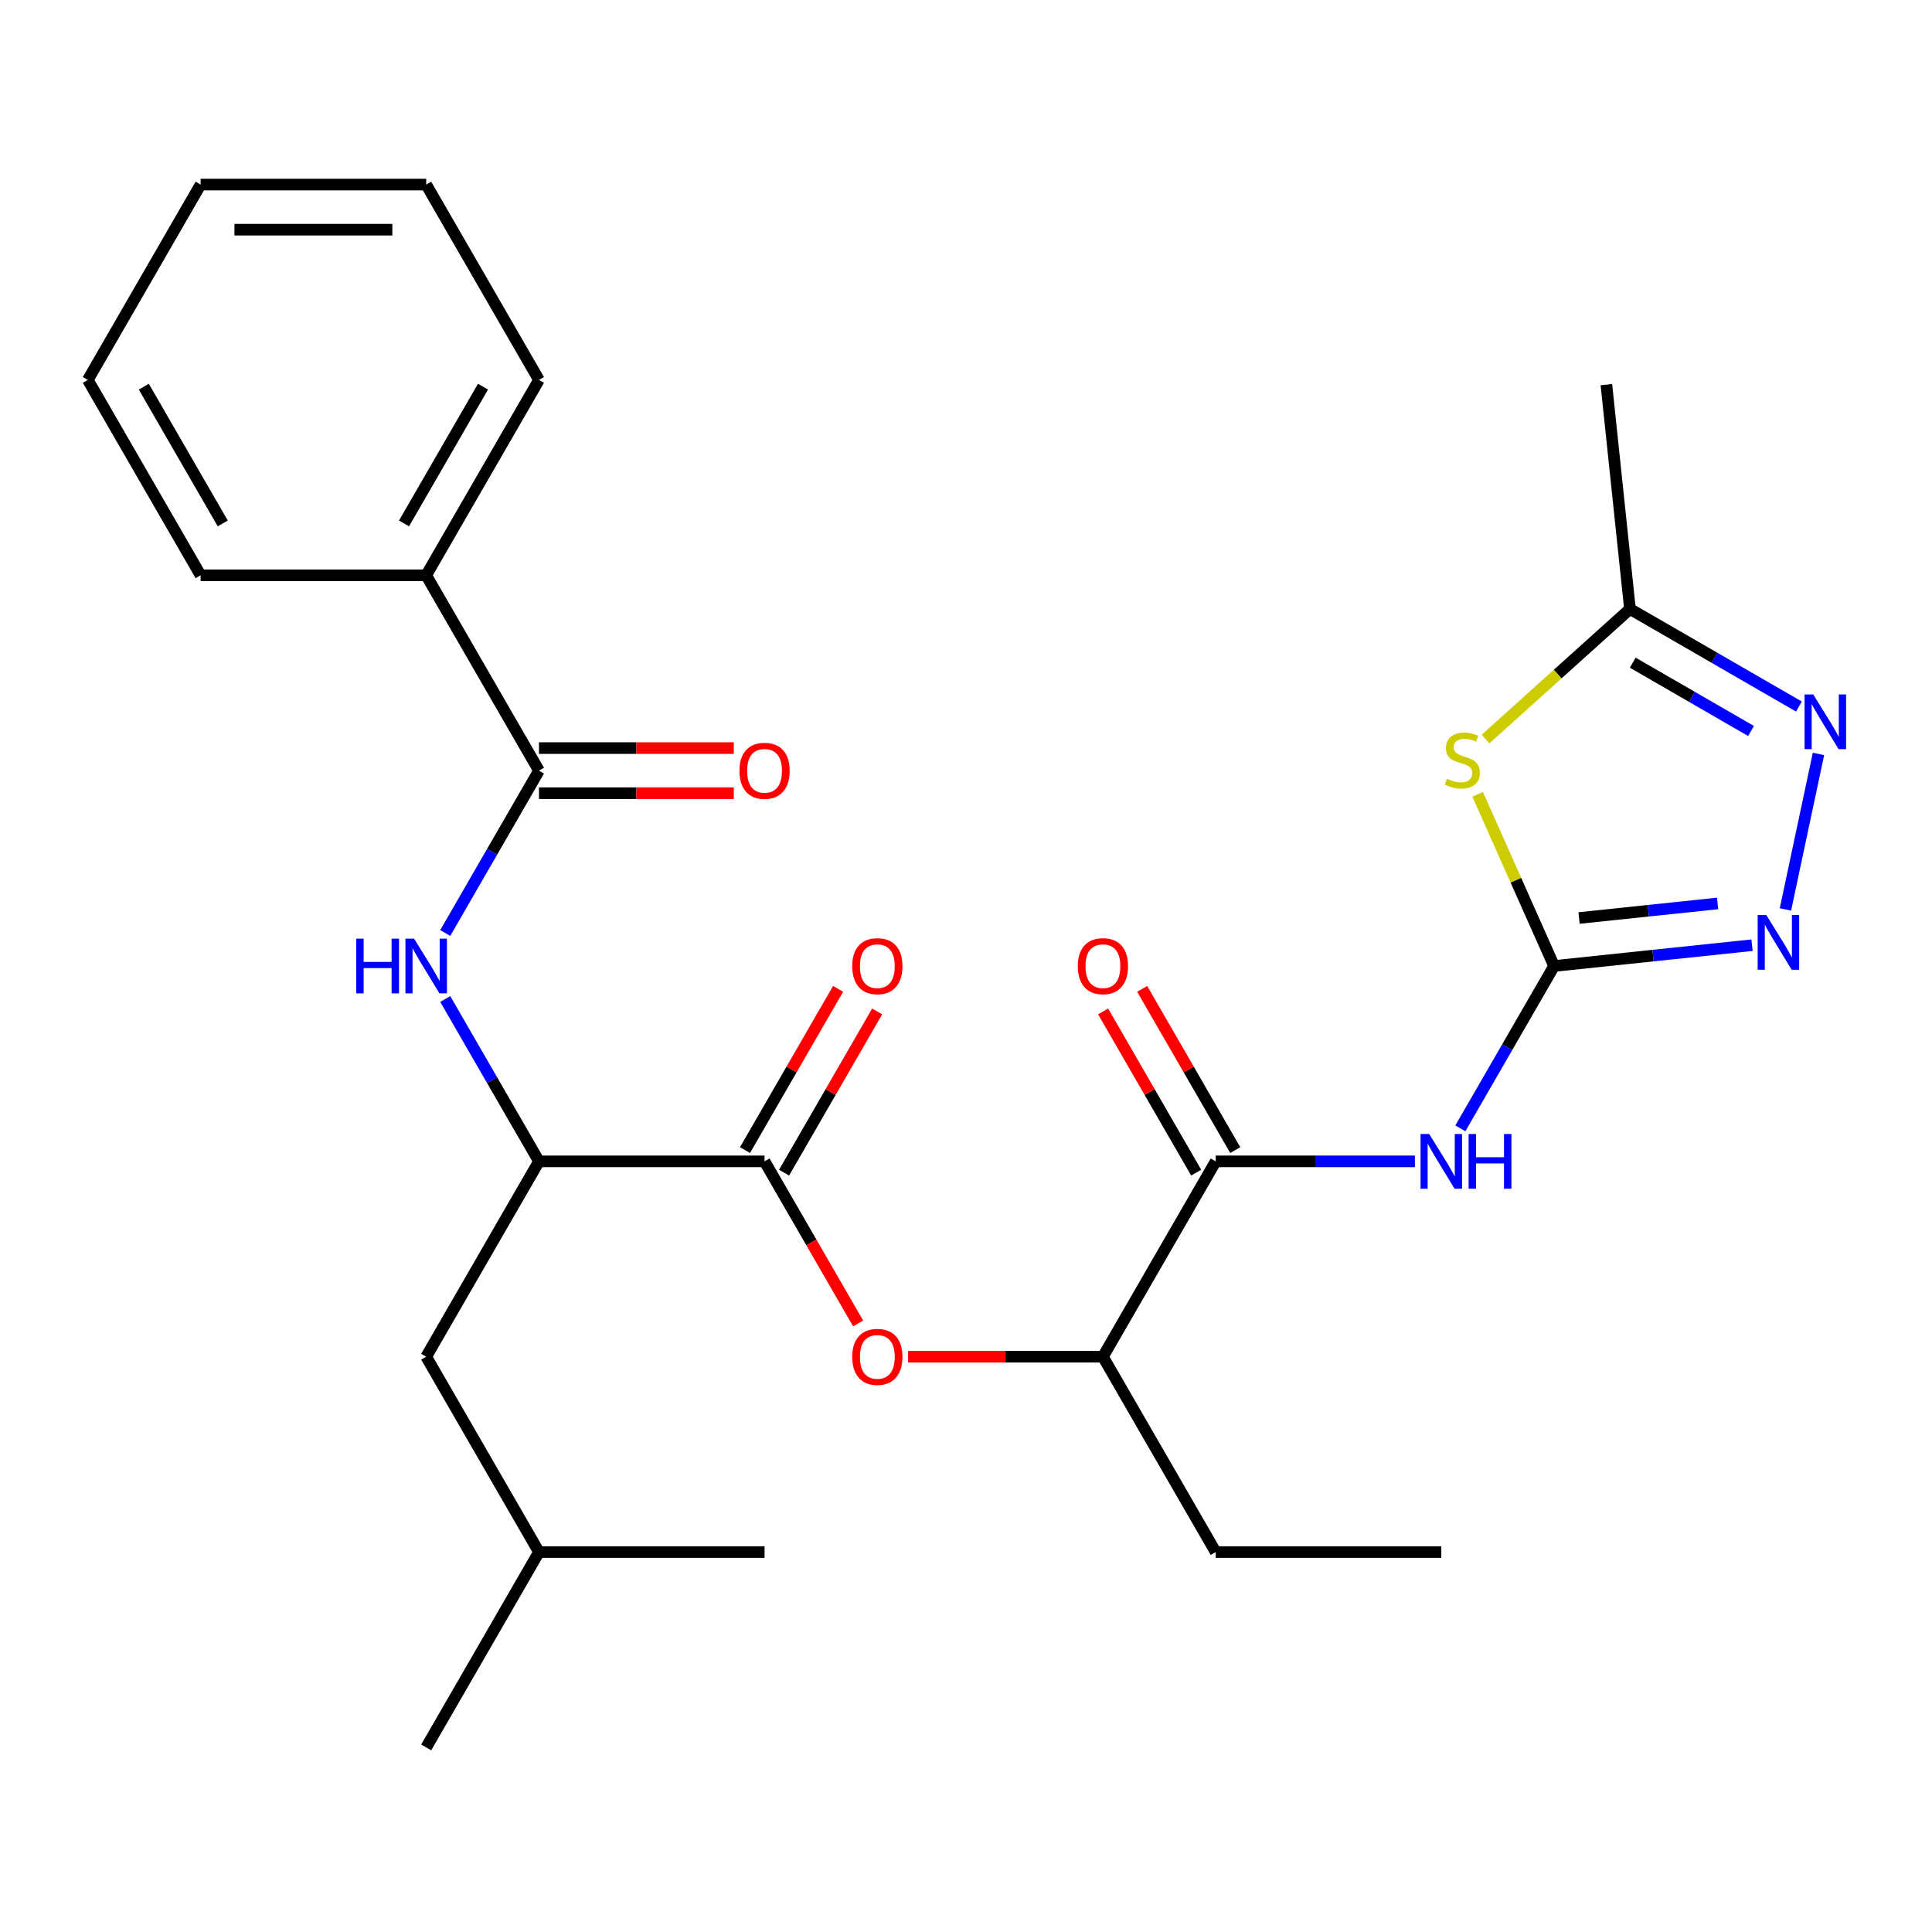 <?xml version='1.0' encoding='iso-8859-1'?>
<svg version='1.1' baseProfile='full'
              xmlns='http://www.w3.org/2000/svg'
                      xmlns:rdkit='http://www.rdkit.org/xml'
                      xmlns:xlink='http://www.w3.org/1999/xlink'
                  xml:space='preserve'
width='1000px' height='1000px' viewBox='0 0 1000 1000'>
<!-- END OF HEADER -->
<rect style='opacity:1.0;fill:#FFFFFF;stroke:none' width='1000' height='1000' x='0' y='0'> </rect>
<path class='bond-0' d='M 804.388,500 L 784.605,455.567' style='fill:none;fill-rule:evenodd;stroke:#000000;stroke-width:6px;stroke-linecap:butt;stroke-linejoin:miter;stroke-opacity:1' />
<path class='bond-0' d='M 784.605,455.567 L 764.822,411.134' style='fill:none;fill-rule:evenodd;stroke:#CCCC00;stroke-width:6px;stroke-linecap:butt;stroke-linejoin:miter;stroke-opacity:1' />
<path class='bond-1' d='M 804.388,500 L 780.129,542.019' style='fill:none;fill-rule:evenodd;stroke:#000000;stroke-width:6px;stroke-linecap:butt;stroke-linejoin:miter;stroke-opacity:1' />
<path class='bond-1' d='M 780.129,542.019 L 755.869,584.037' style='fill:none;fill-rule:evenodd;stroke:#0000FF;stroke-width:6px;stroke-linecap:butt;stroke-linejoin:miter;stroke-opacity:1' />
<path class='bond-2' d='M 804.388,500 L 855.618,494.615' style='fill:none;fill-rule:evenodd;stroke:#000000;stroke-width:6px;stroke-linecap:butt;stroke-linejoin:miter;stroke-opacity:1' />
<path class='bond-2' d='M 855.618,494.615 L 906.848,489.231' style='fill:none;fill-rule:evenodd;stroke:#0000FF;stroke-width:6px;stroke-linecap:butt;stroke-linejoin:miter;stroke-opacity:1' />
<path class='bond-2' d='M 817.316,475.161 L 853.177,471.392' style='fill:none;fill-rule:evenodd;stroke:#000000;stroke-width:6px;stroke-linecap:butt;stroke-linejoin:miter;stroke-opacity:1' />
<path class='bond-2' d='M 853.177,471.392 L 889.038,467.622' style='fill:none;fill-rule:evenodd;stroke:#0000FF;stroke-width:6px;stroke-linecap:butt;stroke-linejoin:miter;stroke-opacity:1' />
<path class='bond-8' d='M 768.897,382.531 L 806.282,348.87' style='fill:none;fill-rule:evenodd;stroke:#CCCC00;stroke-width:6px;stroke-linecap:butt;stroke-linejoin:miter;stroke-opacity:1' />
<path class='bond-8' d='M 806.282,348.87 L 843.667,315.208' style='fill:none;fill-rule:evenodd;stroke:#000000;stroke-width:6px;stroke-linecap:butt;stroke-linejoin:miter;stroke-opacity:1' />
<path class='bond-4' d='M 732.35,601.116 L 680.8,601.116' style='fill:none;fill-rule:evenodd;stroke:#0000FF;stroke-width:6px;stroke-linecap:butt;stroke-linejoin:miter;stroke-opacity:1' />
<path class='bond-4' d='M 680.8,601.116 L 629.25,601.116' style='fill:none;fill-rule:evenodd;stroke:#000000;stroke-width:6px;stroke-linecap:butt;stroke-linejoin:miter;stroke-opacity:1' />
<path class='bond-3' d='M 924.138,470.716 L 941.245,390.23' style='fill:none;fill-rule:evenodd;stroke:#0000FF;stroke-width:6px;stroke-linecap:butt;stroke-linejoin:miter;stroke-opacity:1' />
<path class='bond-28' d='M 931.124,365.702 L 887.395,340.455' style='fill:none;fill-rule:evenodd;stroke:#0000FF;stroke-width:6px;stroke-linecap:butt;stroke-linejoin:miter;stroke-opacity:1' />
<path class='bond-28' d='M 887.395,340.455 L 843.667,315.208' style='fill:none;fill-rule:evenodd;stroke:#000000;stroke-width:6px;stroke-linecap:butt;stroke-linejoin:miter;stroke-opacity:1' />
<path class='bond-28' d='M 906.329,378.351 L 875.719,360.678' style='fill:none;fill-rule:evenodd;stroke:#0000FF;stroke-width:6px;stroke-linecap:butt;stroke-linejoin:miter;stroke-opacity:1' />
<path class='bond-28' d='M 875.719,360.678 L 845.109,343.006' style='fill:none;fill-rule:evenodd;stroke:#000000;stroke-width:6px;stroke-linecap:butt;stroke-linejoin:miter;stroke-opacity:1' />
<path class='bond-11' d='M 629.25,601.116 L 570.87,702.233' style='fill:none;fill-rule:evenodd;stroke:#000000;stroke-width:6px;stroke-linecap:butt;stroke-linejoin:miter;stroke-opacity:1' />
<path class='bond-12' d='M 639.361,595.278 L 615.275,553.56' style='fill:none;fill-rule:evenodd;stroke:#000000;stroke-width:6px;stroke-linecap:butt;stroke-linejoin:miter;stroke-opacity:1' />
<path class='bond-12' d='M 615.275,553.56 L 591.189,511.841' style='fill:none;fill-rule:evenodd;stroke:#FF0000;stroke-width:6px;stroke-linecap:butt;stroke-linejoin:miter;stroke-opacity:1' />
<path class='bond-12' d='M 619.138,606.954 L 595.052,565.236' style='fill:none;fill-rule:evenodd;stroke:#000000;stroke-width:6px;stroke-linecap:butt;stroke-linejoin:miter;stroke-opacity:1' />
<path class='bond-12' d='M 595.052,565.236 L 570.965,523.517' style='fill:none;fill-rule:evenodd;stroke:#FF0000;stroke-width:6px;stroke-linecap:butt;stroke-linejoin:miter;stroke-opacity:1' />
<path class='bond-5' d='M 395.732,601.116 L 419.945,643.055' style='fill:none;fill-rule:evenodd;stroke:#000000;stroke-width:6px;stroke-linecap:butt;stroke-linejoin:miter;stroke-opacity:1' />
<path class='bond-5' d='M 419.945,643.055 L 444.158,684.994' style='fill:none;fill-rule:evenodd;stroke:#FF0000;stroke-width:6px;stroke-linecap:butt;stroke-linejoin:miter;stroke-opacity:1' />
<path class='bond-9' d='M 395.732,601.116 L 278.973,601.116' style='fill:none;fill-rule:evenodd;stroke:#000000;stroke-width:6px;stroke-linecap:butt;stroke-linejoin:miter;stroke-opacity:1' />
<path class='bond-13' d='M 405.843,606.954 L 429.929,565.236' style='fill:none;fill-rule:evenodd;stroke:#000000;stroke-width:6px;stroke-linecap:butt;stroke-linejoin:miter;stroke-opacity:1' />
<path class='bond-13' d='M 429.929,565.236 L 454.016,523.517' style='fill:none;fill-rule:evenodd;stroke:#FF0000;stroke-width:6px;stroke-linecap:butt;stroke-linejoin:miter;stroke-opacity:1' />
<path class='bond-13' d='M 385.62,595.278 L 409.706,553.56' style='fill:none;fill-rule:evenodd;stroke:#000000;stroke-width:6px;stroke-linecap:butt;stroke-linejoin:miter;stroke-opacity:1' />
<path class='bond-13' d='M 409.706,553.56 L 433.792,511.841' style='fill:none;fill-rule:evenodd;stroke:#FF0000;stroke-width:6px;stroke-linecap:butt;stroke-linejoin:miter;stroke-opacity:1' />
<path class='bond-6' d='M 278.973,398.884 L 254.713,440.902' style='fill:none;fill-rule:evenodd;stroke:#000000;stroke-width:6px;stroke-linecap:butt;stroke-linejoin:miter;stroke-opacity:1' />
<path class='bond-6' d='M 254.713,440.902 L 230.454,482.921' style='fill:none;fill-rule:evenodd;stroke:#0000FF;stroke-width:6px;stroke-linecap:butt;stroke-linejoin:miter;stroke-opacity:1' />
<path class='bond-14' d='M 278.973,410.56 L 329.393,410.56' style='fill:none;fill-rule:evenodd;stroke:#000000;stroke-width:6px;stroke-linecap:butt;stroke-linejoin:miter;stroke-opacity:1' />
<path class='bond-14' d='M 329.393,410.56 L 379.813,410.56' style='fill:none;fill-rule:evenodd;stroke:#FF0000;stroke-width:6px;stroke-linecap:butt;stroke-linejoin:miter;stroke-opacity:1' />
<path class='bond-14' d='M 278.973,387.208 L 329.393,387.208' style='fill:none;fill-rule:evenodd;stroke:#000000;stroke-width:6px;stroke-linecap:butt;stroke-linejoin:miter;stroke-opacity:1' />
<path class='bond-14' d='M 329.393,387.208 L 379.813,387.208' style='fill:none;fill-rule:evenodd;stroke:#FF0000;stroke-width:6px;stroke-linecap:butt;stroke-linejoin:miter;stroke-opacity:1' />
<path class='bond-15' d='M 278.973,398.884 L 220.593,297.767' style='fill:none;fill-rule:evenodd;stroke:#000000;stroke-width:6px;stroke-linecap:butt;stroke-linejoin:miter;stroke-opacity:1' />
<path class='bond-7' d='M 230.454,517.079 L 254.713,559.098' style='fill:none;fill-rule:evenodd;stroke:#0000FF;stroke-width:6px;stroke-linecap:butt;stroke-linejoin:miter;stroke-opacity:1' />
<path class='bond-7' d='M 254.713,559.098 L 278.973,601.116' style='fill:none;fill-rule:evenodd;stroke:#000000;stroke-width:6px;stroke-linecap:butt;stroke-linejoin:miter;stroke-opacity:1' />
<path class='bond-17' d='M 843.667,315.208 L 831.462,199.089' style='fill:none;fill-rule:evenodd;stroke:#000000;stroke-width:6px;stroke-linecap:butt;stroke-linejoin:miter;stroke-opacity:1' />
<path class='bond-16' d='M 278.973,601.116 L 220.593,702.233' style='fill:none;fill-rule:evenodd;stroke:#000000;stroke-width:6px;stroke-linecap:butt;stroke-linejoin:miter;stroke-opacity:1' />
<path class='bond-10' d='M 470.03,702.233 L 520.45,702.233' style='fill:none;fill-rule:evenodd;stroke:#FF0000;stroke-width:6px;stroke-linecap:butt;stroke-linejoin:miter;stroke-opacity:1' />
<path class='bond-10' d='M 520.45,702.233 L 570.87,702.233' style='fill:none;fill-rule:evenodd;stroke:#000000;stroke-width:6px;stroke-linecap:butt;stroke-linejoin:miter;stroke-opacity:1' />
<path class='bond-19' d='M 570.87,702.233 L 629.25,803.349' style='fill:none;fill-rule:evenodd;stroke:#000000;stroke-width:6px;stroke-linecap:butt;stroke-linejoin:miter;stroke-opacity:1' />
<path class='bond-20' d='M 220.593,297.767 L 278.973,196.651' style='fill:none;fill-rule:evenodd;stroke:#000000;stroke-width:6px;stroke-linecap:butt;stroke-linejoin:miter;stroke-opacity:1' />
<path class='bond-20' d='M 209.127,270.924 L 249.992,200.143' style='fill:none;fill-rule:evenodd;stroke:#000000;stroke-width:6px;stroke-linecap:butt;stroke-linejoin:miter;stroke-opacity:1' />
<path class='bond-21' d='M 220.593,297.767 L 103.834,297.767' style='fill:none;fill-rule:evenodd;stroke:#000000;stroke-width:6px;stroke-linecap:butt;stroke-linejoin:miter;stroke-opacity:1' />
<path class='bond-18' d='M 220.593,702.233 L 278.973,803.349' style='fill:none;fill-rule:evenodd;stroke:#000000;stroke-width:6px;stroke-linecap:butt;stroke-linejoin:miter;stroke-opacity:1' />
<path class='bond-22' d='M 278.973,803.349 L 220.593,904.465' style='fill:none;fill-rule:evenodd;stroke:#000000;stroke-width:6px;stroke-linecap:butt;stroke-linejoin:miter;stroke-opacity:1' />
<path class='bond-23' d='M 278.973,803.349 L 395.732,803.349' style='fill:none;fill-rule:evenodd;stroke:#000000;stroke-width:6px;stroke-linecap:butt;stroke-linejoin:miter;stroke-opacity:1' />
<path class='bond-24' d='M 629.25,803.349 L 746.009,803.349' style='fill:none;fill-rule:evenodd;stroke:#000000;stroke-width:6px;stroke-linecap:butt;stroke-linejoin:miter;stroke-opacity:1' />
<path class='bond-26' d='M 278.973,196.651 L 220.593,95.535' style='fill:none;fill-rule:evenodd;stroke:#000000;stroke-width:6px;stroke-linecap:butt;stroke-linejoin:miter;stroke-opacity:1' />
<path class='bond-25' d='M 103.834,297.767 L 45.455,196.651' style='fill:none;fill-rule:evenodd;stroke:#000000;stroke-width:6px;stroke-linecap:butt;stroke-linejoin:miter;stroke-opacity:1' />
<path class='bond-25' d='M 115.3,270.924 L 74.435,200.143' style='fill:none;fill-rule:evenodd;stroke:#000000;stroke-width:6px;stroke-linecap:butt;stroke-linejoin:miter;stroke-opacity:1' />
<path class='bond-27' d='M 45.455,196.651 L 103.834,95.535' style='fill:none;fill-rule:evenodd;stroke:#000000;stroke-width:6px;stroke-linecap:butt;stroke-linejoin:miter;stroke-opacity:1' />
<path class='bond-29' d='M 220.593,95.535 L 103.834,95.535' style='fill:none;fill-rule:evenodd;stroke:#000000;stroke-width:6px;stroke-linecap:butt;stroke-linejoin:miter;stroke-opacity:1' />
<path class='bond-29' d='M 203.079,118.887 L 121.348,118.887' style='fill:none;fill-rule:evenodd;stroke:#000000;stroke-width:6px;stroke-linecap:butt;stroke-linejoin:miter;stroke-opacity:1' />
<path  class='atom-1' d='M 748.898 403.055
Q 749.218 403.175, 750.538 403.735
Q 751.858 404.295, 753.298 404.655
Q 754.778 404.975, 756.218 404.975
Q 758.898 404.975, 760.458 403.695
Q 762.018 402.375, 762.018 400.095
Q 762.018 398.535, 761.218 397.575
Q 760.458 396.615, 759.258 396.095
Q 758.058 395.575, 756.058 394.975
Q 753.538 394.215, 752.018 393.495
Q 750.538 392.775, 749.458 391.255
Q 748.418 389.735, 748.418 387.175
Q 748.418 383.615, 750.818 381.415
Q 753.258 379.215, 758.058 379.215
Q 761.338 379.215, 765.058 380.775
L 764.138 383.855
Q 760.738 382.455, 758.178 382.455
Q 755.418 382.455, 753.898 383.615
Q 752.378 384.735, 752.418 386.695
Q 752.418 388.215, 753.178 389.135
Q 753.978 390.055, 755.098 390.575
Q 756.258 391.095, 758.178 391.695
Q 760.738 392.495, 762.258 393.295
Q 763.778 394.095, 764.858 395.735
Q 765.978 397.335, 765.978 400.095
Q 765.978 404.015, 763.338 406.135
Q 760.738 408.215, 756.378 408.215
Q 753.858 408.215, 751.938 407.655
Q 750.058 407.135, 747.818 406.215
L 748.898 403.055
' fill='#CCCC00'/>
<path  class='atom-2' d='M 739.749 586.956
L 749.029 601.956
Q 749.949 603.436, 751.429 606.116
Q 752.909 608.796, 752.989 608.956
L 752.989 586.956
L 756.749 586.956
L 756.749 615.276
L 752.869 615.276
L 742.909 598.876
Q 741.749 596.956, 740.509 594.756
Q 739.309 592.556, 738.949 591.876
L 738.949 615.276
L 735.269 615.276
L 735.269 586.956
L 739.749 586.956
' fill='#0000FF'/>
<path  class='atom-2' d='M 760.149 586.956
L 763.989 586.956
L 763.989 598.996
L 778.469 598.996
L 778.469 586.956
L 782.309 586.956
L 782.309 615.276
L 778.469 615.276
L 778.469 602.196
L 763.989 602.196
L 763.989 615.276
L 760.149 615.276
L 760.149 586.956
' fill='#0000FF'/>
<path  class='atom-3' d='M 914.247 473.635
L 923.527 488.635
Q 924.447 490.115, 925.927 492.795
Q 927.407 495.475, 927.487 495.635
L 927.487 473.635
L 931.247 473.635
L 931.247 501.955
L 927.367 501.955
L 917.407 485.555
Q 916.247 483.635, 915.007 481.435
Q 913.807 479.235, 913.447 478.555
L 913.447 501.955
L 909.767 501.955
L 909.767 473.635
L 914.247 473.635
' fill='#0000FF'/>
<path  class='atom-4' d='M 938.523 359.428
L 947.803 374.428
Q 948.723 375.908, 950.203 378.588
Q 951.683 381.268, 951.763 381.428
L 951.763 359.428
L 955.523 359.428
L 955.523 387.748
L 951.643 387.748
L 941.683 371.348
Q 940.523 369.428, 939.283 367.228
Q 938.083 365.028, 937.723 364.348
L 937.723 387.748
L 934.043 387.748
L 934.043 359.428
L 938.523 359.428
' fill='#0000FF'/>
<path  class='atom-8' d='M 184.373 485.84
L 188.213 485.84
L 188.213 497.88
L 202.693 497.88
L 202.693 485.84
L 206.533 485.84
L 206.533 514.16
L 202.693 514.16
L 202.693 501.08
L 188.213 501.08
L 188.213 514.16
L 184.373 514.16
L 184.373 485.84
' fill='#0000FF'/>
<path  class='atom-8' d='M 214.333 485.84
L 223.613 500.84
Q 224.533 502.32, 226.013 505
Q 227.493 507.68, 227.573 507.84
L 227.573 485.84
L 231.333 485.84
L 231.333 514.16
L 227.453 514.16
L 217.493 497.76
Q 216.333 495.84, 215.093 493.64
Q 213.893 491.44, 213.533 490.76
L 213.533 514.16
L 209.853 514.16
L 209.853 485.84
L 214.333 485.84
' fill='#0000FF'/>
<path  class='atom-11' d='M 441.111 702.313
Q 441.111 695.513, 444.471 691.713
Q 447.831 687.913, 454.111 687.913
Q 460.391 687.913, 463.751 691.713
Q 467.111 695.513, 467.111 702.313
Q 467.111 709.193, 463.711 713.113
Q 460.311 716.993, 454.111 716.993
Q 447.871 716.993, 444.471 713.113
Q 441.111 709.233, 441.111 702.313
M 454.111 713.793
Q 458.431 713.793, 460.751 710.913
Q 463.111 707.993, 463.111 702.313
Q 463.111 696.753, 460.751 693.953
Q 458.431 691.113, 454.111 691.113
Q 449.791 691.113, 447.431 693.913
Q 445.111 696.713, 445.111 702.313
Q 445.111 708.033, 447.431 710.913
Q 449.791 713.793, 454.111 713.793
' fill='#FF0000'/>
<path  class='atom-13' d='M 557.87 500.08
Q 557.87 493.28, 561.23 489.48
Q 564.59 485.68, 570.87 485.68
Q 577.15 485.68, 580.51 489.48
Q 583.87 493.28, 583.87 500.08
Q 583.87 506.96, 580.47 510.88
Q 577.07 514.76, 570.87 514.76
Q 564.63 514.76, 561.23 510.88
Q 557.87 507, 557.87 500.08
M 570.87 511.56
Q 575.19 511.56, 577.51 508.68
Q 579.87 505.76, 579.87 500.08
Q 579.87 494.52, 577.51 491.72
Q 575.19 488.88, 570.87 488.88
Q 566.55 488.88, 564.19 491.68
Q 561.87 494.48, 561.87 500.08
Q 561.87 505.8, 564.19 508.68
Q 566.55 511.56, 570.87 511.56
' fill='#FF0000'/>
<path  class='atom-14' d='M 441.111 500.08
Q 441.111 493.28, 444.471 489.48
Q 447.831 485.68, 454.111 485.68
Q 460.391 485.68, 463.751 489.48
Q 467.111 493.28, 467.111 500.08
Q 467.111 506.96, 463.711 510.88
Q 460.311 514.76, 454.111 514.76
Q 447.871 514.76, 444.471 510.88
Q 441.111 507, 441.111 500.08
M 454.111 511.56
Q 458.431 511.56, 460.751 508.68
Q 463.111 505.76, 463.111 500.08
Q 463.111 494.52, 460.751 491.72
Q 458.431 488.88, 454.111 488.88
Q 449.791 488.88, 447.431 491.68
Q 445.111 494.48, 445.111 500.08
Q 445.111 505.8, 447.431 508.68
Q 449.791 511.56, 454.111 511.56
' fill='#FF0000'/>
<path  class='atom-15' d='M 382.732 398.964
Q 382.732 392.164, 386.092 388.364
Q 389.452 384.564, 395.732 384.564
Q 402.012 384.564, 405.372 388.364
Q 408.732 392.164, 408.732 398.964
Q 408.732 405.844, 405.332 409.764
Q 401.932 413.644, 395.732 413.644
Q 389.492 413.644, 386.092 409.764
Q 382.732 405.884, 382.732 398.964
M 395.732 410.444
Q 400.052 410.444, 402.372 407.564
Q 404.732 404.644, 404.732 398.964
Q 404.732 393.404, 402.372 390.604
Q 400.052 387.764, 395.732 387.764
Q 391.412 387.764, 389.052 390.564
Q 386.732 393.364, 386.732 398.964
Q 386.732 404.684, 389.052 407.564
Q 391.412 410.444, 395.732 410.444
' fill='#FF0000'/>
</svg>
